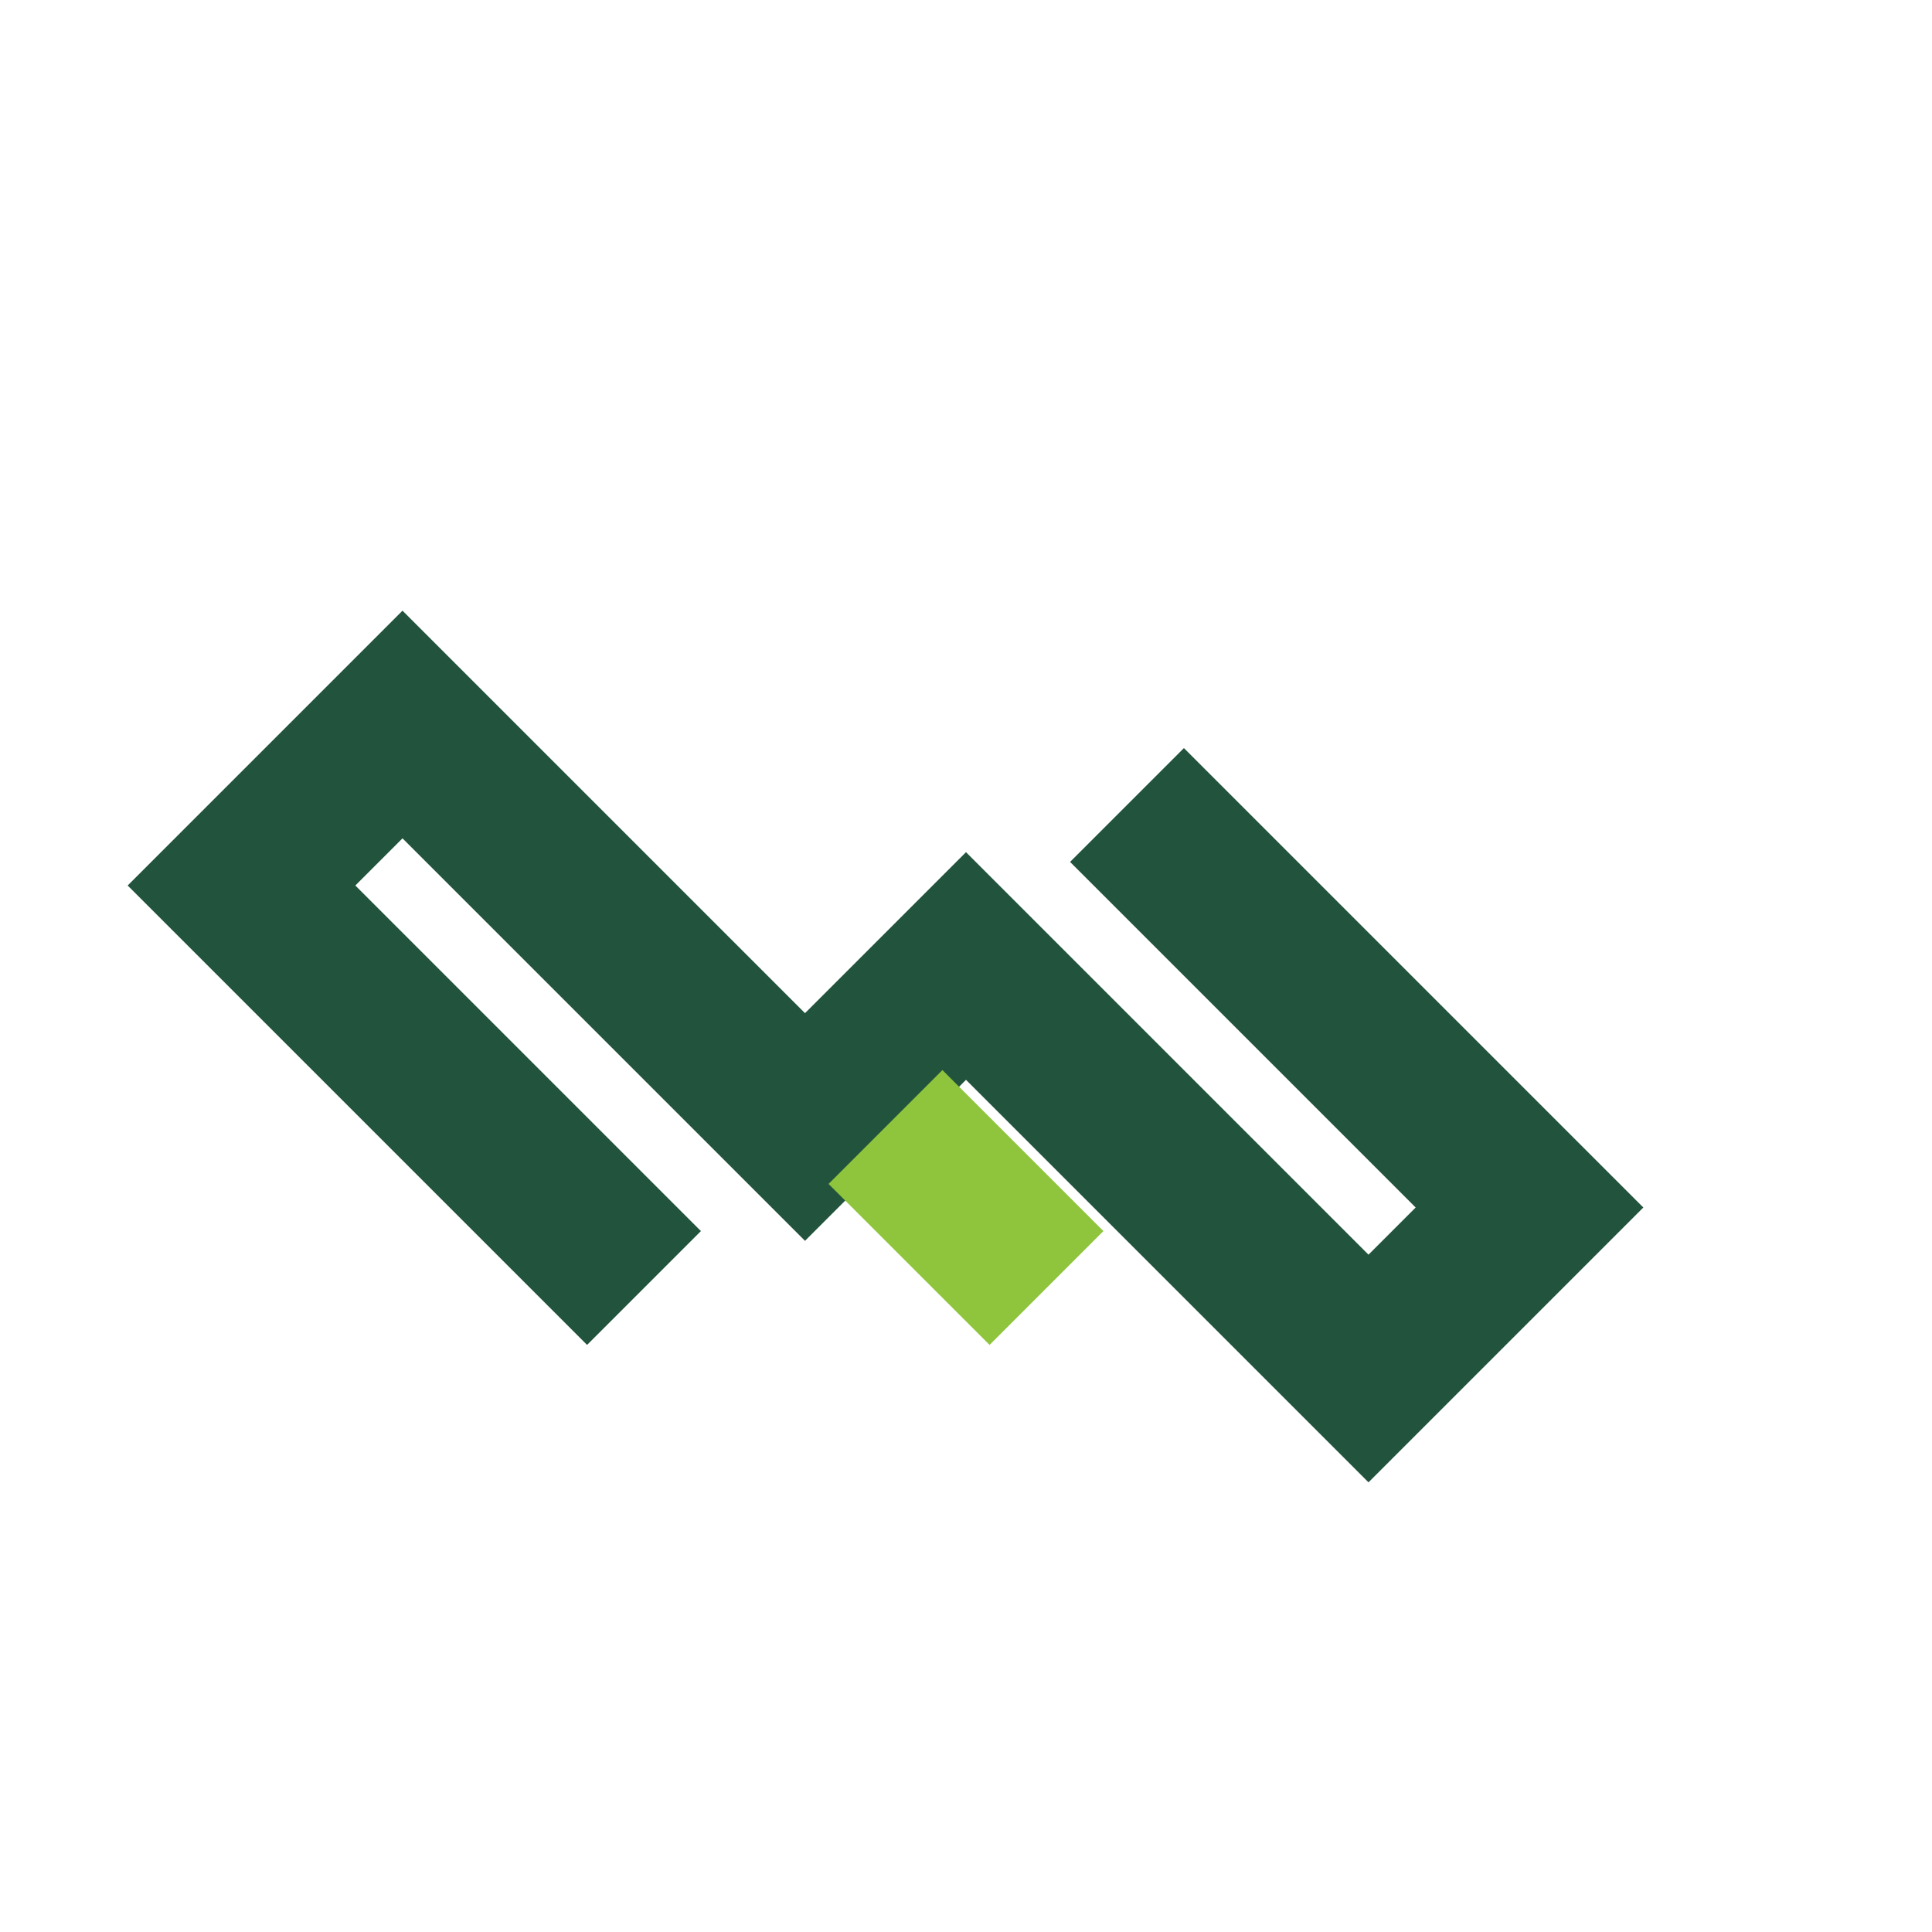 <?xml version="1.0" encoding="UTF-8"?>
<svg xmlns="http://www.w3.org/2000/svg" width="24" height="24" viewBox="0 0 24 24"><path d="M8 16l-5-5 2-2 5 5 2-2 5 5 2-2-5-5" fill="none" stroke="#22543D" stroke-width="2"/><path d="M11 14l2 2" stroke="#8FC53D" stroke-width="2"/></svg>